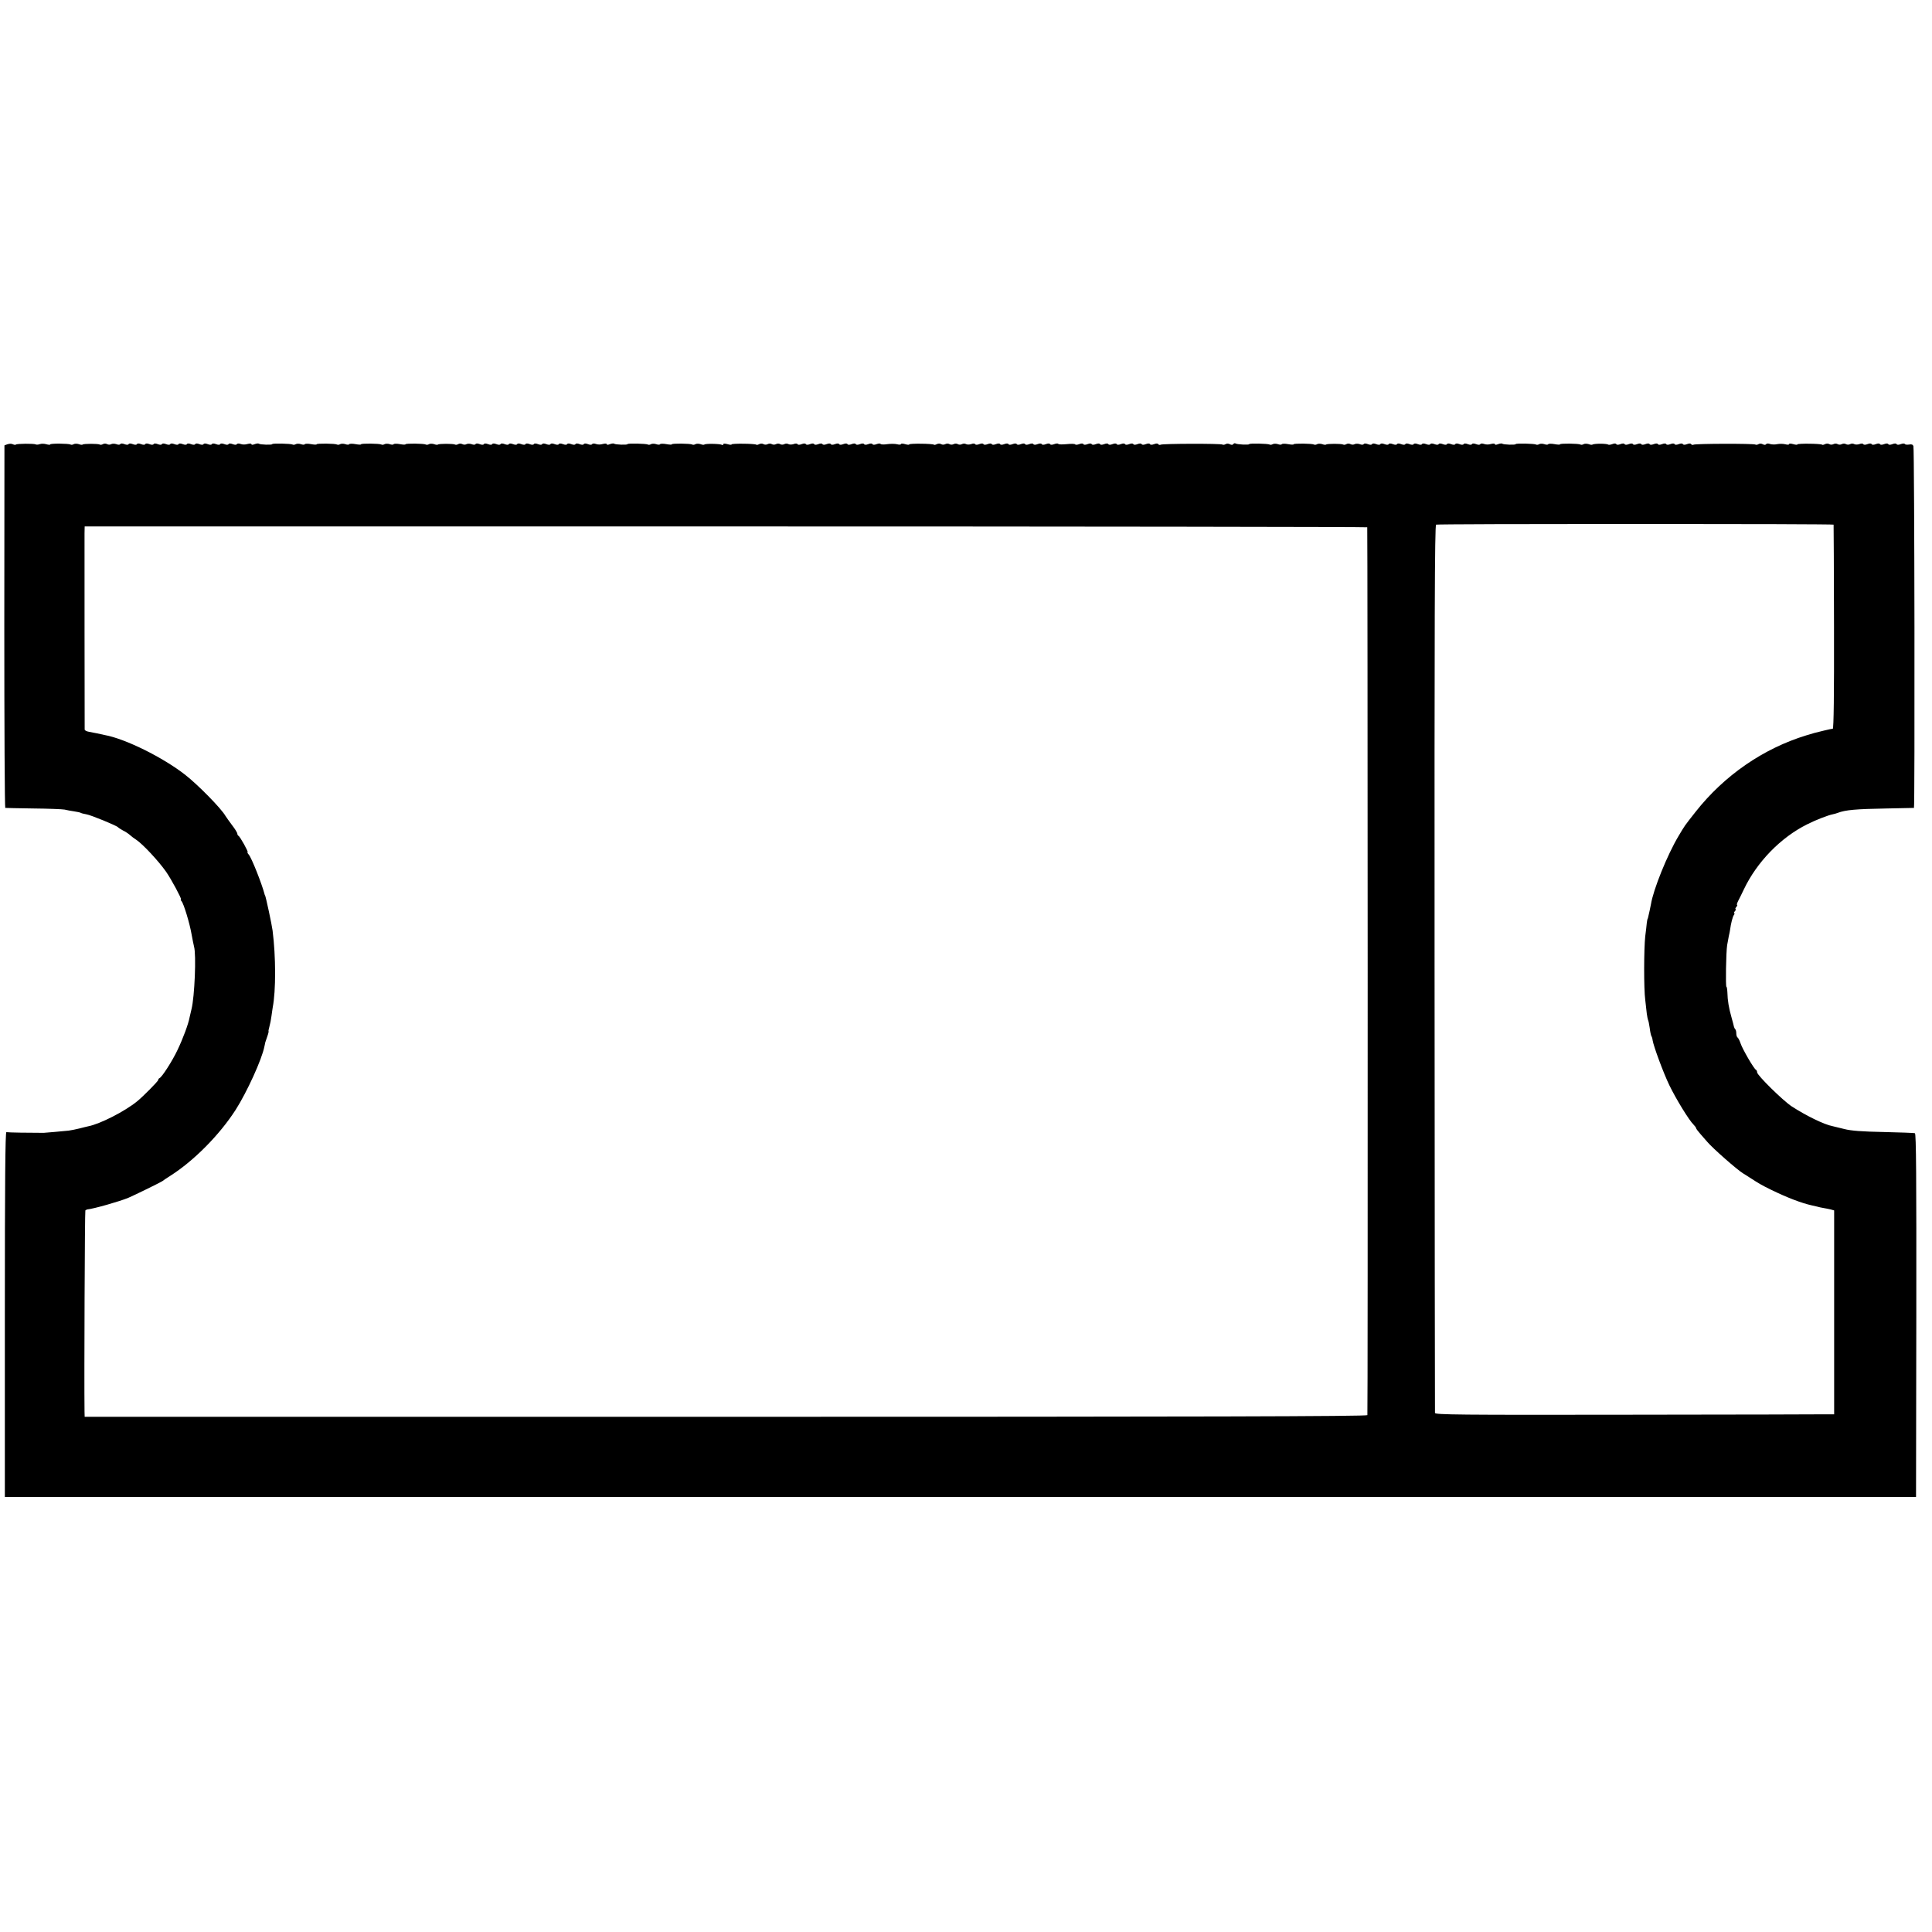 <?xml version="1.0" standalone="no"?>
<!DOCTYPE svg PUBLIC "-//W3C//DTD SVG 20010904//EN"
 "http://www.w3.org/TR/2001/REC-SVG-20010904/DTD/svg10.dtd">
<svg version="1.0" xmlns="http://www.w3.org/2000/svg"
 width="1392pt" height="1392pt" viewBox="0 0 1392 1392"
 preserveAspectRatio="xMidYMid meet">
<g transform="translate(0,1392) scale(0.1,-0.1)"
fill="#000000" stroke="none">
<path d="M53 10719 l-21 -8 -1 -1305 c0 -718 3 -1306 7 -1307 4 -1 95 -2 202
-4 107 -1 209 -5 225 -8 17 -4 48 -10 70 -13 22 -3 44 -8 48 -11 5 -3 22 -7
39 -10 33 -5 219 -82 228 -93 3 -4 19 -14 35 -23 17 -8 40 -23 52 -34 11 -10
31 -25 44 -33 48 -32 160 -152 215 -230 38 -54 116 -200 108 -200 -4 0 -2 -6
4 -13 16 -18 59 -161 72 -237 6 -36 15 -76 18 -90 17 -58 4 -362 -18 -450 -5
-19 -11 -46 -14 -60 -8 -46 -48 -154 -87 -235 -37 -79 -113 -197 -130 -203 -5
-2 -9 -8 -9 -13 0 -9 -111 -121 -152 -154 -88 -72 -268 -164 -353 -180 -11 -3
-40 -9 -65 -16 -25 -6 -58 -13 -75 -15 -34 -4 -165 -15 -180 -16 -103 0 -254
2 -269 5 -8 1 -11 -360 -11 -1313 l0 -1315 6885 0 6885 0 2 1308 c1 1000 -1
1309 -10 1312 -7 3 -109 6 -227 9 -155 3 -233 9 -280 21 -36 9 -74 18 -86 21
-60 11 -192 76 -294 142 -64 42 -250 225 -250 246 0 8 -4 16 -8 18 -14 5 -98
150 -111 190 -7 21 -17 40 -22 43 -5 4 -9 16 -9 29 0 12 -3 26 -7 30 -4 3 -8
12 -10 19 -1 7 -9 36 -17 65 -20 69 -29 126 -30 179 -1 24 -4 43 -7 43 -7 0
-3 248 5 300 3 19 9 49 12 65 4 17 8 37 9 45 6 46 19 97 28 108 5 6 6 12 2 12
-4 0 -2 7 5 15 7 8 9 15 5 15 -4 0 -2 7 5 15 7 8 9 15 6 15 -4 0 -1 12 7 28 8
15 27 53 42 85 94 197 265 373 456 468 61 31 152 66 184 72 11 2 27 7 35 10
58 22 132 28 355 32 105 2 192 4 195 4 7 1 4 2587 -4 2607 -4 11 -14 15 -31
11 -14 -2 -28 -1 -31 4 -2 5 -16 4 -29 -1 -15 -6 -27 -6 -30 0 -3 6 -15 6 -30
0 -15 -6 -27 -6 -30 0 -3 6 -15 6 -30 0 -15 -6 -27 -6 -30 0 -3 6 -15 6 -30 0
-15 -6 -27 -6 -30 0 -3 6 -15 6 -30 0 -15 -6 -27 -6 -30 0 -3 5 -15 6 -29 0
-12 -4 -29 -4 -36 0 -8 5 -21 5 -30 0 -9 -5 -22 -5 -30 0 -8 5 -21 5 -30 0 -9
-5 -22 -5 -30 0 -8 5 -21 5 -30 0 -9 -5 -22 -5 -30 0 -8 5 -21 5 -31 0 -9 -5
-19 -7 -21 -4 -8 8 -178 10 -178 2 0 -4 -13 -3 -30 2 -17 5 -30 5 -30 0 0 -5
-12 -5 -27 -1 -16 4 -41 4 -58 1 -16 -4 -40 -3 -52 1 -13 5 -25 4 -28 -1 -4
-6 -13 -7 -24 -1 -10 6 -23 6 -31 1 -8 -5 -18 -6 -23 -3 -12 8 -433 7 -445 -1
-6 -3 -13 -2 -17 3 -3 7 -15 7 -30 1 -15 -6 -27 -6 -30 0 -3 6 -15 6 -30 0
-15 -6 -27 -6 -30 0 -3 6 -15 6 -30 0 -15 -6 -27 -6 -30 0 -3 6 -15 6 -30 0
-15 -6 -27 -6 -30 0 -3 6 -15 6 -30 0 -15 -6 -27 -6 -30 0 -3 6 -15 6 -30 0
-15 -6 -27 -6 -30 0 -3 6 -15 6 -30 0 -15 -6 -27 -6 -30 0 -3 6 -15 6 -30 0
-15 -6 -27 -6 -30 0 -3 6 -15 6 -30 0 -15 -6 -27 -6 -30 0 -3 6 -15 6 -29 0
-13 -5 -27 -6 -30 -3 -3 3 -28 6 -56 6 -28 0 -53 -3 -56 -6 -3 -3 -16 -2 -28
3 -13 4 -29 4 -36 0 -8 -5 -18 -6 -23 -3 -13 8 -147 9 -147 2 0 -4 -18 -3 -40
1 -22 4 -43 4 -46 -1 -2 -4 -15 -4 -28 1 -12 4 -29 4 -36 0 -8 -5 -18 -6 -23
-3 -12 7 -147 10 -147 3 0 -7 -89 -4 -96 3 -4 3 -17 2 -30 -3 -14 -6 -24 -6
-24 0 0 5 -12 5 -28 1 -15 -5 -37 -5 -49 0 -13 5 -25 4 -28 -1 -3 -6 -15 -6
-30 0 -15 6 -27 6 -30 0 -3 -6 -15 -6 -30 0 -15 6 -27 6 -30 0 -3 -6 -15 -6
-30 0 -15 6 -27 6 -30 0 -3 -6 -15 -6 -30 0 -15 6 -27 6 -30 0 -3 -6 -15 -6
-30 0 -15 6 -27 6 -30 0 -3 -6 -15 -6 -30 0 -15 6 -27 6 -30 0 -3 -6 -15 -6
-30 0 -15 6 -27 6 -30 0 -3 -6 -15 -6 -30 0 -15 6 -27 6 -30 0 -3 -6 -15 -6
-30 0 -15 6 -27 6 -30 0 -3 -6 -15 -6 -30 0 -15 6 -27 6 -30 0 -3 -6 -15 -6
-30 0 -15 6 -27 6 -30 0 -3 -6 -15 -6 -30 0 -15 6 -27 6 -30 0 -3 -6 -15 -6
-30 0 -15 6 -27 6 -30 0 -3 -6 -15 -6 -30 0 -15 6 -27 6 -30 0 -3 -5 -15 -6
-29 0 -12 4 -29 4 -36 0 -8 -5 -21 -5 -30 0 -9 5 -22 5 -30 0 -8 -5 -18 -6
-23 -3 -12 7 -116 7 -123 0 -3 -3 -16 -2 -28 3 -13 4 -29 4 -36 0 -8 -5 -18
-6 -23 -3 -13 8 -147 9 -147 2 0 -4 -18 -3 -40 1 -22 4 -43 4 -46 -1 -2 -4
-15 -4 -28 1 -12 4 -29 4 -36 0 -8 -5 -18 -6 -23 -3 -12 7 -147 10 -147 3 0
-7 -87 -3 -99 5 -5 3 -12 1 -16 -5 -4 -6 -12 -7 -24 -1 -10 6 -23 6 -31 1 -8
-5 -18 -6 -23 -3 -12 8 -433 7 -445 -1 -6 -3 -13 -2 -17 3 -3 7 -15 7 -30 1
-15 -6 -27 -6 -30 0 -3 6 -15 6 -30 0 -15 -6 -27 -6 -30 0 -3 6 -15 6 -30 0
-15 -6 -27 -6 -30 0 -3 6 -15 6 -30 0 -15 -6 -27 -6 -30 0 -3 6 -15 6 -30 0
-15 -6 -27 -6 -30 0 -3 6 -15 6 -30 0 -15 -6 -27 -6 -30 0 -3 6 -15 6 -30 0
-15 -6 -27 -6 -30 0 -3 6 -15 6 -30 0 -15 -6 -27 -6 -30 0 -3 6 -15 6 -30 0
-15 -6 -27 -6 -30 0 -3 6 -15 6 -30 0 -13 -5 -26 -6 -29 -2 -3 5 -30 5 -61 2
-31 -3 -58 -3 -61 2 -3 4 -16 3 -29 -2 -15 -6 -27 -6 -30 0 -3 6 -15 6 -30 0
-15 -6 -27 -6 -30 0 -3 6 -15 6 -30 0 -15 -6 -27 -6 -30 0 -3 6 -15 6 -30 0
-15 -6 -27 -6 -30 0 -3 6 -15 6 -30 0 -15 -6 -27 -6 -30 0 -3 6 -15 6 -30 0
-15 -6 -27 -6 -30 0 -3 6 -15 6 -30 0 -15 -6 -27 -6 -30 0 -3 6 -15 6 -30 0
-15 -6 -27 -6 -30 0 -3 6 -15 6 -30 0 -15 -6 -27 -6 -30 0 -3 6 -15 6 -30 0
-15 -6 -27 -6 -30 0 -3 5 -15 6 -29 0 -12 -4 -29 -4 -36 0 -8 5 -21 5 -30 0
-9 -5 -22 -5 -30 0 -8 5 -21 5 -30 0 -9 -5 -22 -5 -30 0 -8 5 -21 5 -30 0 -9
-5 -22 -5 -30 0 -8 5 -21 5 -31 0 -9 -5 -19 -7 -21 -4 -8 8 -178 10 -178 2 0
-4 -13 -3 -30 2 -16 5 -30 5 -30 0 0 -4 -12 -5 -27 -1 -15 4 -47 4 -70 1 -24
-4 -46 -3 -49 1 -2 5 -16 4 -29 -1 -15 -6 -27 -6 -30 0 -3 6 -15 6 -30 0 -15
-6 -27 -6 -30 0 -3 6 -15 6 -30 0 -15 -6 -27 -6 -30 0 -3 6 -15 6 -30 0 -15
-6 -27 -6 -30 0 -3 6 -15 6 -30 0 -15 -6 -27 -6 -30 0 -3 6 -15 6 -30 0 -15
-6 -27 -6 -30 0 -3 6 -15 6 -30 0 -15 -6 -27 -6 -30 0 -3 6 -15 6 -30 0 -15
-6 -27 -6 -30 0 -3 6 -15 6 -30 0 -15 -6 -27 -6 -30 0 -3 6 -15 6 -30 0 -15
-6 -27 -6 -30 0 -3 5 -15 6 -29 0 -12 -4 -29 -4 -36 0 -8 5 -21 5 -30 0 -9 -5
-22 -5 -30 0 -8 5 -21 5 -30 0 -9 -5 -22 -5 -30 0 -8 5 -21 5 -30 0 -9 -5 -22
-5 -30 0 -8 5 -21 5 -31 0 -9 -5 -19 -7 -21 -4 -8 8 -178 10 -178 2 0 -4 -14
-3 -30 2 -19 5 -30 5 -30 -1 0 -6 -4 -7 -10 -4 -13 8 -118 10 -126 2 -3 -3
-16 -2 -28 3 -13 4 -29 4 -36 0 -8 -5 -18 -6 -23 -3 -13 8 -147 9 -147 2 0 -4
-18 -3 -40 1 -22 4 -43 4 -46 -1 -2 -4 -15 -4 -28 1 -12 4 -29 4 -36 0 -8 -5
-18 -6 -23 -3 -12 7 -147 10 -147 3 0 -7 -89 -4 -96 3 -4 3 -17 2 -30 -3 -14
-6 -24 -6 -24 0 0 5 -12 5 -28 1 -15 -5 -37 -5 -49 0 -13 5 -25 4 -28 -1 -3
-6 -15 -6 -30 0 -15 6 -27 6 -30 0 -3 -6 -15 -6 -30 0 -15 6 -27 6 -30 0 -3
-6 -15 -6 -30 0 -15 6 -27 6 -30 0 -3 -6 -15 -6 -30 0 -15 6 -27 6 -30 0 -3
-6 -15 -6 -30 0 -15 6 -27 6 -30 0 -3 -6 -15 -6 -30 0 -15 6 -27 6 -30 0 -3
-6 -15 -6 -30 0 -15 6 -27 6 -30 0 -3 -6 -15 -6 -30 0 -15 6 -27 6 -30 0 -3
-6 -15 -6 -30 0 -15 6 -27 6 -30 0 -3 -6 -15 -6 -30 0 -15 6 -27 6 -30 0 -3
-6 -15 -6 -30 0 -15 6 -27 6 -30 0 -3 -6 -15 -6 -30 0 -15 6 -27 6 -30 0 -3
-6 -15 -6 -30 0 -15 6 -27 6 -30 0 -3 -6 -15 -6 -30 0 -15 6 -27 6 -30 0 -3
-5 -15 -6 -29 0 -12 4 -29 4 -36 0 -8 -5 -21 -5 -30 0 -9 5 -22 5 -30 0 -8 -5
-18 -6 -23 -3 -12 7 -116 7 -123 0 -3 -3 -16 -2 -28 3 -13 4 -29 4 -36 0 -8
-5 -18 -6 -23 -3 -13 8 -147 9 -147 2 0 -4 -18 -3 -40 1 -22 4 -43 4 -46 -1
-2 -4 -15 -4 -28 1 -12 4 -29 4 -36 0 -8 -5 -18 -6 -23 -3 -13 8 -147 9 -147
2 0 -4 -18 -3 -40 1 -22 4 -43 4 -46 -1 -2 -4 -15 -4 -28 1 -12 4 -29 4 -36 0
-8 -5 -18 -6 -23 -3 -13 8 -147 9 -147 2 0 -4 -18 -3 -40 1 -22 4 -43 4 -46
-1 -2 -4 -15 -4 -28 1 -12 4 -29 4 -36 0 -8 -5 -18 -6 -23 -3 -12 7 -147 10
-147 3 0 -7 -89 -4 -96 3 -4 3 -17 2 -30 -3 -14 -6 -24 -6 -24 0 0 5 -12 5
-28 1 -15 -5 -37 -5 -49 0 -13 5 -25 4 -28 -1 -3 -6 -15 -6 -30 0 -15 6 -27 6
-30 0 -3 -6 -15 -6 -30 0 -15 6 -27 6 -30 0 -3 -6 -15 -6 -30 0 -15 6 -27 6
-30 0 -3 -6 -15 -6 -30 0 -15 6 -27 6 -30 0 -3 -6 -15 -6 -30 0 -15 6 -27 6
-30 0 -3 -6 -15 -6 -30 0 -15 6 -27 6 -30 0 -3 -6 -15 -6 -30 0 -15 6 -27 6
-30 0 -3 -6 -15 -6 -30 0 -15 6 -27 6 -30 0 -3 -6 -15 -6 -30 0 -15 6 -27 6
-30 0 -3 -6 -15 -6 -30 0 -15 6 -27 6 -30 0 -3 -6 -15 -6 -30 0 -15 6 -27 6
-30 0 -3 -6 -15 -6 -30 0 -15 6 -27 6 -30 0 -3 -6 -15 -6 -30 0 -15 6 -27 6
-30 0 -3 -6 -15 -6 -30 0 -15 6 -27 6 -30 0 -3 -5 -15 -6 -29 0 -12 4 -29 4
-36 0 -8 -5 -21 -5 -30 0 -9 5 -22 5 -30 0 -8 -5 -18 -6 -23 -3 -12 7 -116 7
-123 0 -3 -3 -16 -2 -28 3 -13 4 -29 4 -36 0 -8 -5 -18 -6 -23 -3 -13 8 -147
9 -147 1 0 -4 -12 -3 -27 1 -16 5 -37 5 -48 1 -11 -4 -24 -5 -29 -2 -13 7
-135 6 -143 -1 -3 -4 -13 -2 -22 2 -9 5 -26 5 -38 0z m13158 -579 c1 -3 2
-335 3 -737 1 -486 -2 -733 -9 -734 -5 0 -17 -2 -25 -4 -8 -2 -24 -6 -35 -8
-64 -15 -85 -21 -130 -35 -311 -95 -593 -290 -799 -552 -84 -107 -74 -93 -123
-175 -80 -134 -181 -384 -198 -490 -5 -25 -13 -65 -21 -97 -1 -5 -3 -9 -4 -10
-1 -2 -3 -14 -5 -28 -1 -14 -6 -56 -11 -95 -10 -89 -11 -381 0 -460 4 -33 9
-77 11 -98 3 -21 7 -42 9 -46 3 -4 8 -30 12 -57 3 -27 9 -53 12 -59 4 -5 8
-19 9 -30 7 -44 78 -236 121 -325 47 -97 141 -251 174 -283 10 -10 18 -21 18
-25 0 -4 14 -23 31 -42 17 -19 39 -44 48 -55 39 -47 218 -204 261 -230 10 -5
30 -19 46 -29 68 -44 83 -53 154 -88 119 -58 219 -96 295 -113 6 -1 21 -5 35
-8 14 -4 36 -9 50 -11 14 -2 36 -7 50 -10 l25 -7 0 -734 0 -735 -40 0 c-22 -1
-669 -2 -1438 -3 -1236 -2 -1397 0 -1398 13 -1 8 -2 1451 -3 3205 -1 2521 1
3191 11 3195 7 3 654 5 1438 5 784 0 1426 -2 1426 -5z m-3360 -19 c3 -16 5
-6387 1 -6397 -2 -9 -1209 -12 -4623 -12 l-4619 0 -1 37 c-3 240 2 1445 6
1450 4 3 10 6 13 7 46 4 235 58 297 84 43 18 240 115 245 120 3 3 29 21 58 39
168 107 353 293 470 475 81 127 189 363 207 456 2 8 4 16 4 18 1 1 1 4 1 7 1
3 7 23 15 45 8 22 12 40 10 40 -2 0 1 15 6 33 5 17 12 52 15 77 3 25 8 53 9
62 23 120 23 363 -1 553 -5 41 -49 246 -54 253 -2 1 -3 5 -4 10 -20 76 -93
261 -114 285 -8 9 -12 17 -8 17 8 0 -55 114 -66 118 -4 2 -8 9 -8 15 0 7 -17
35 -39 63 -21 28 -42 58 -47 66 -30 53 -197 223 -289 295 -161 126 -432 260
-580 287 -16 3 -41 9 -55 12 -14 3 -40 8 -57 11 -18 3 -33 10 -33 17 -1 19 -1
1358 -1 1412 l1 51 4620 0 c2541 0 4621 -3 4621 -6z"/>
</g>
</svg>
